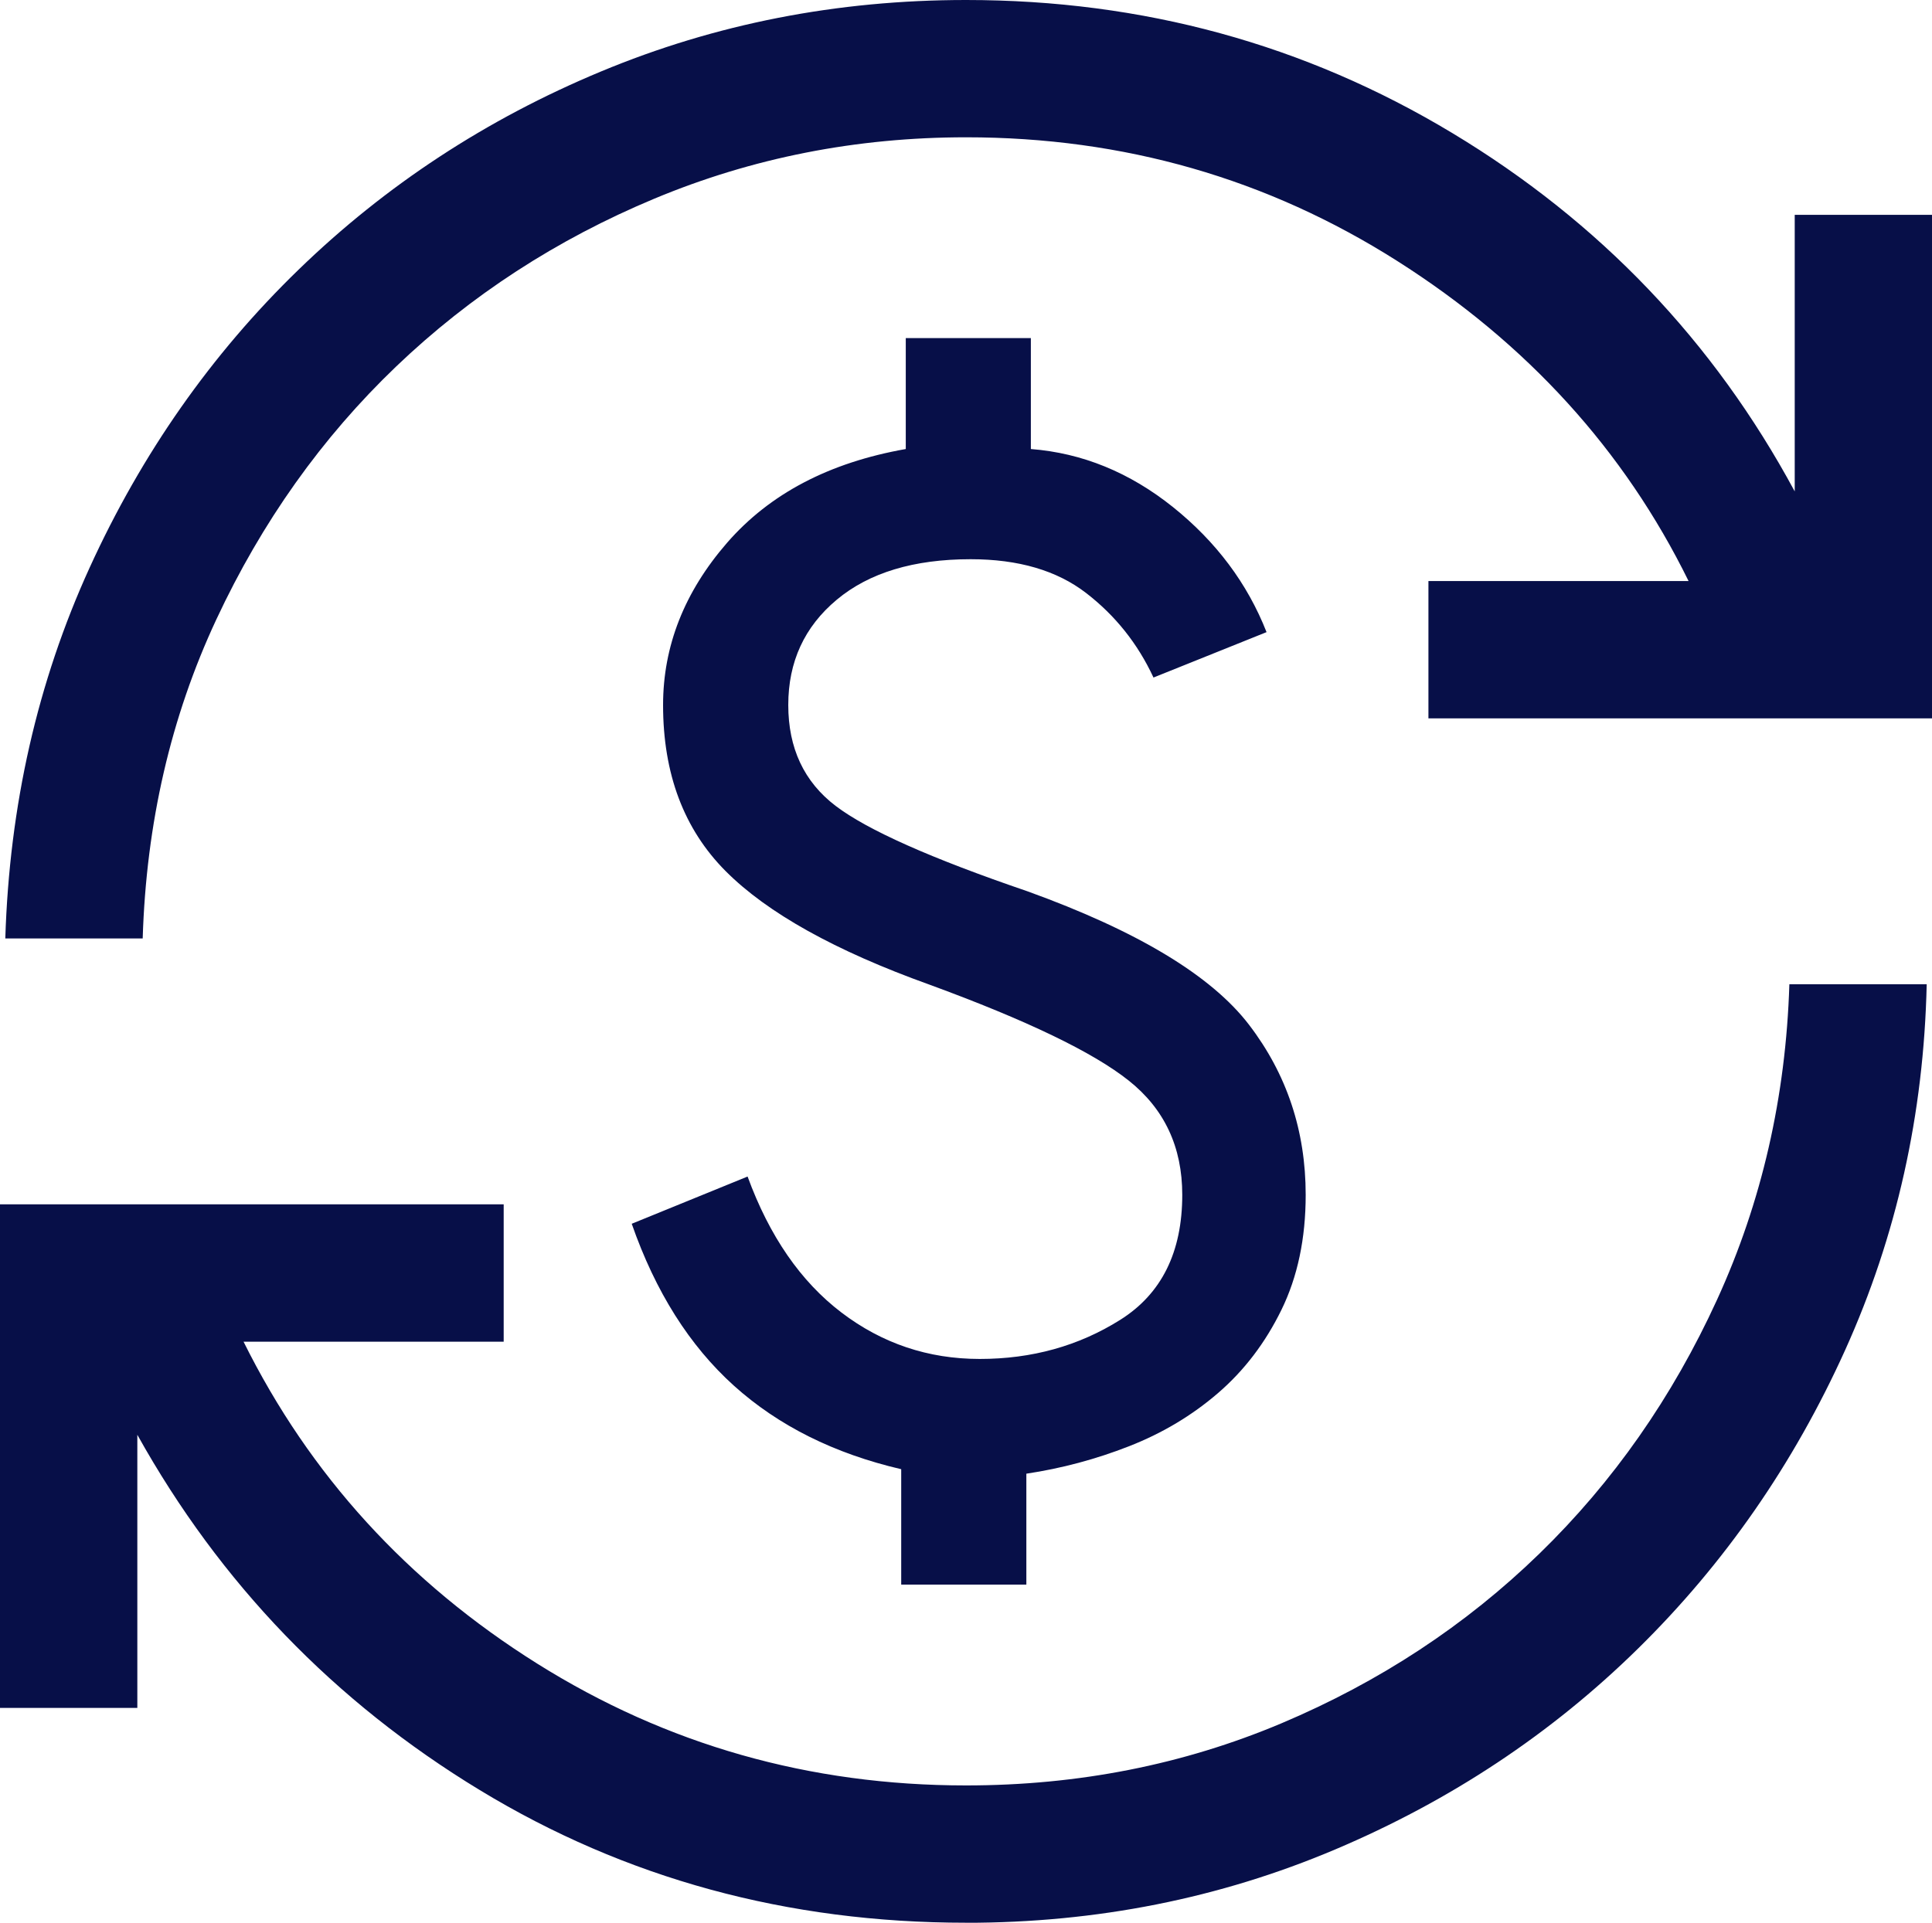<?xml version="1.0" encoding="UTF-8"?>
<svg id="Layer_2" data-name="Layer 2" xmlns="http://www.w3.org/2000/svg" viewBox="0 0 33.904 33.75">
  <defs>
    <style>
      .cls-1 {
        fill: #070f48;
      }
    </style>
  </defs>
  <g id="Layer_1-2" data-name="Layer 1">
    <g id="Icon_-_Default" data-name="Icon - Default">
      <path id="Vector" class="cls-1" d="M16.952,33.75c-3.134,0-5.978-.776-8.532-2.328-2.554-1.551-4.557-3.63-6.01-6.237v4.794H0v-8.839h8.839v2.411h-4.565c1.162,2.341,2.879,4.224,5.152,5.65s4.781,2.139,7.526,2.139c1.968,0,3.813-.364,5.537-1.091,1.723-.728,3.232-1.72,4.526-2.978,1.294-1.258,2.333-2.743,3.117-4.457.784-1.713,1.207-3.559,1.269-5.537h2.41c-.051,2.283-.529,4.424-1.432,6.423-.903,1.998-2.115,3.745-3.635,5.239-1.52,1.494-3.292,2.669-5.316,3.526-2.025.857-4.183,1.286-6.476,1.286ZM15.815,27.816v-2.027c-1.177-.274-2.155-.763-2.935-1.465-.78-.703-1.378-1.65-1.794-2.843l2.033-.829c.383,1.047.932,1.842,1.646,2.386.714.544,1.523.816,2.428.816.915,0,1.736-.228,2.463-.685.727-.456,1.091-1.188,1.091-2.196,0-.839-.313-1.507-.938-2.004-.625-.498-1.792-1.06-3.5-1.686-1.652-.593-2.844-1.258-3.576-1.993-.732-.736-1.097-1.707-1.097-2.914,0-1.036.374-1.985,1.122-2.847.748-.861,1.793-1.41,3.137-1.647v-1.947h2.195v1.947c.902.07,1.733.41,2.493,1.018.759.609,1.307,1.341,1.643,2.196l-1.984.797c-.276-.595-.671-1.09-1.184-1.485-.513-.395-1.188-.592-2.024-.592-.999,0-1.783.237-2.35.711-.568.474-.851,1.09-.851,1.848s.277,1.349.831,1.771c.554.422,1.676.922,3.366,1.499,1.929.697,3.225,1.477,3.888,2.342.663.866.995,1.861.995,2.986,0,.767-.142,1.439-.425,2.018-.283.579-.654,1.066-1.111,1.46-.458.395-.978.706-1.563.935-.584.229-1.185.389-1.803.482v1.947h-2.195ZM.093,16.473c.072-2.334.565-4.503,1.479-6.507.914-2.004,2.136-3.748,3.666-5.231,1.53-1.484,3.299-2.644,5.308-3.48,2.009-.837,4.144-1.255,6.407-1.255,3.103,0,5.947.778,8.532,2.335,2.585,1.557,4.588,3.654,6.01,6.291V3.771h2.411v8.839h-8.839v-2.411h4.565c-1.131-2.3-2.836-4.173-5.114-5.619-2.278-1.446-4.799-2.17-7.564-2.17-1.926,0-3.749.359-5.468,1.076-1.718.717-3.229,1.699-4.534,2.947-1.304,1.248-2.356,2.728-3.156,4.441-.8,1.713-1.23,3.579-1.292,5.599H.093Z"/>
    </g>
  </g>
</svg>